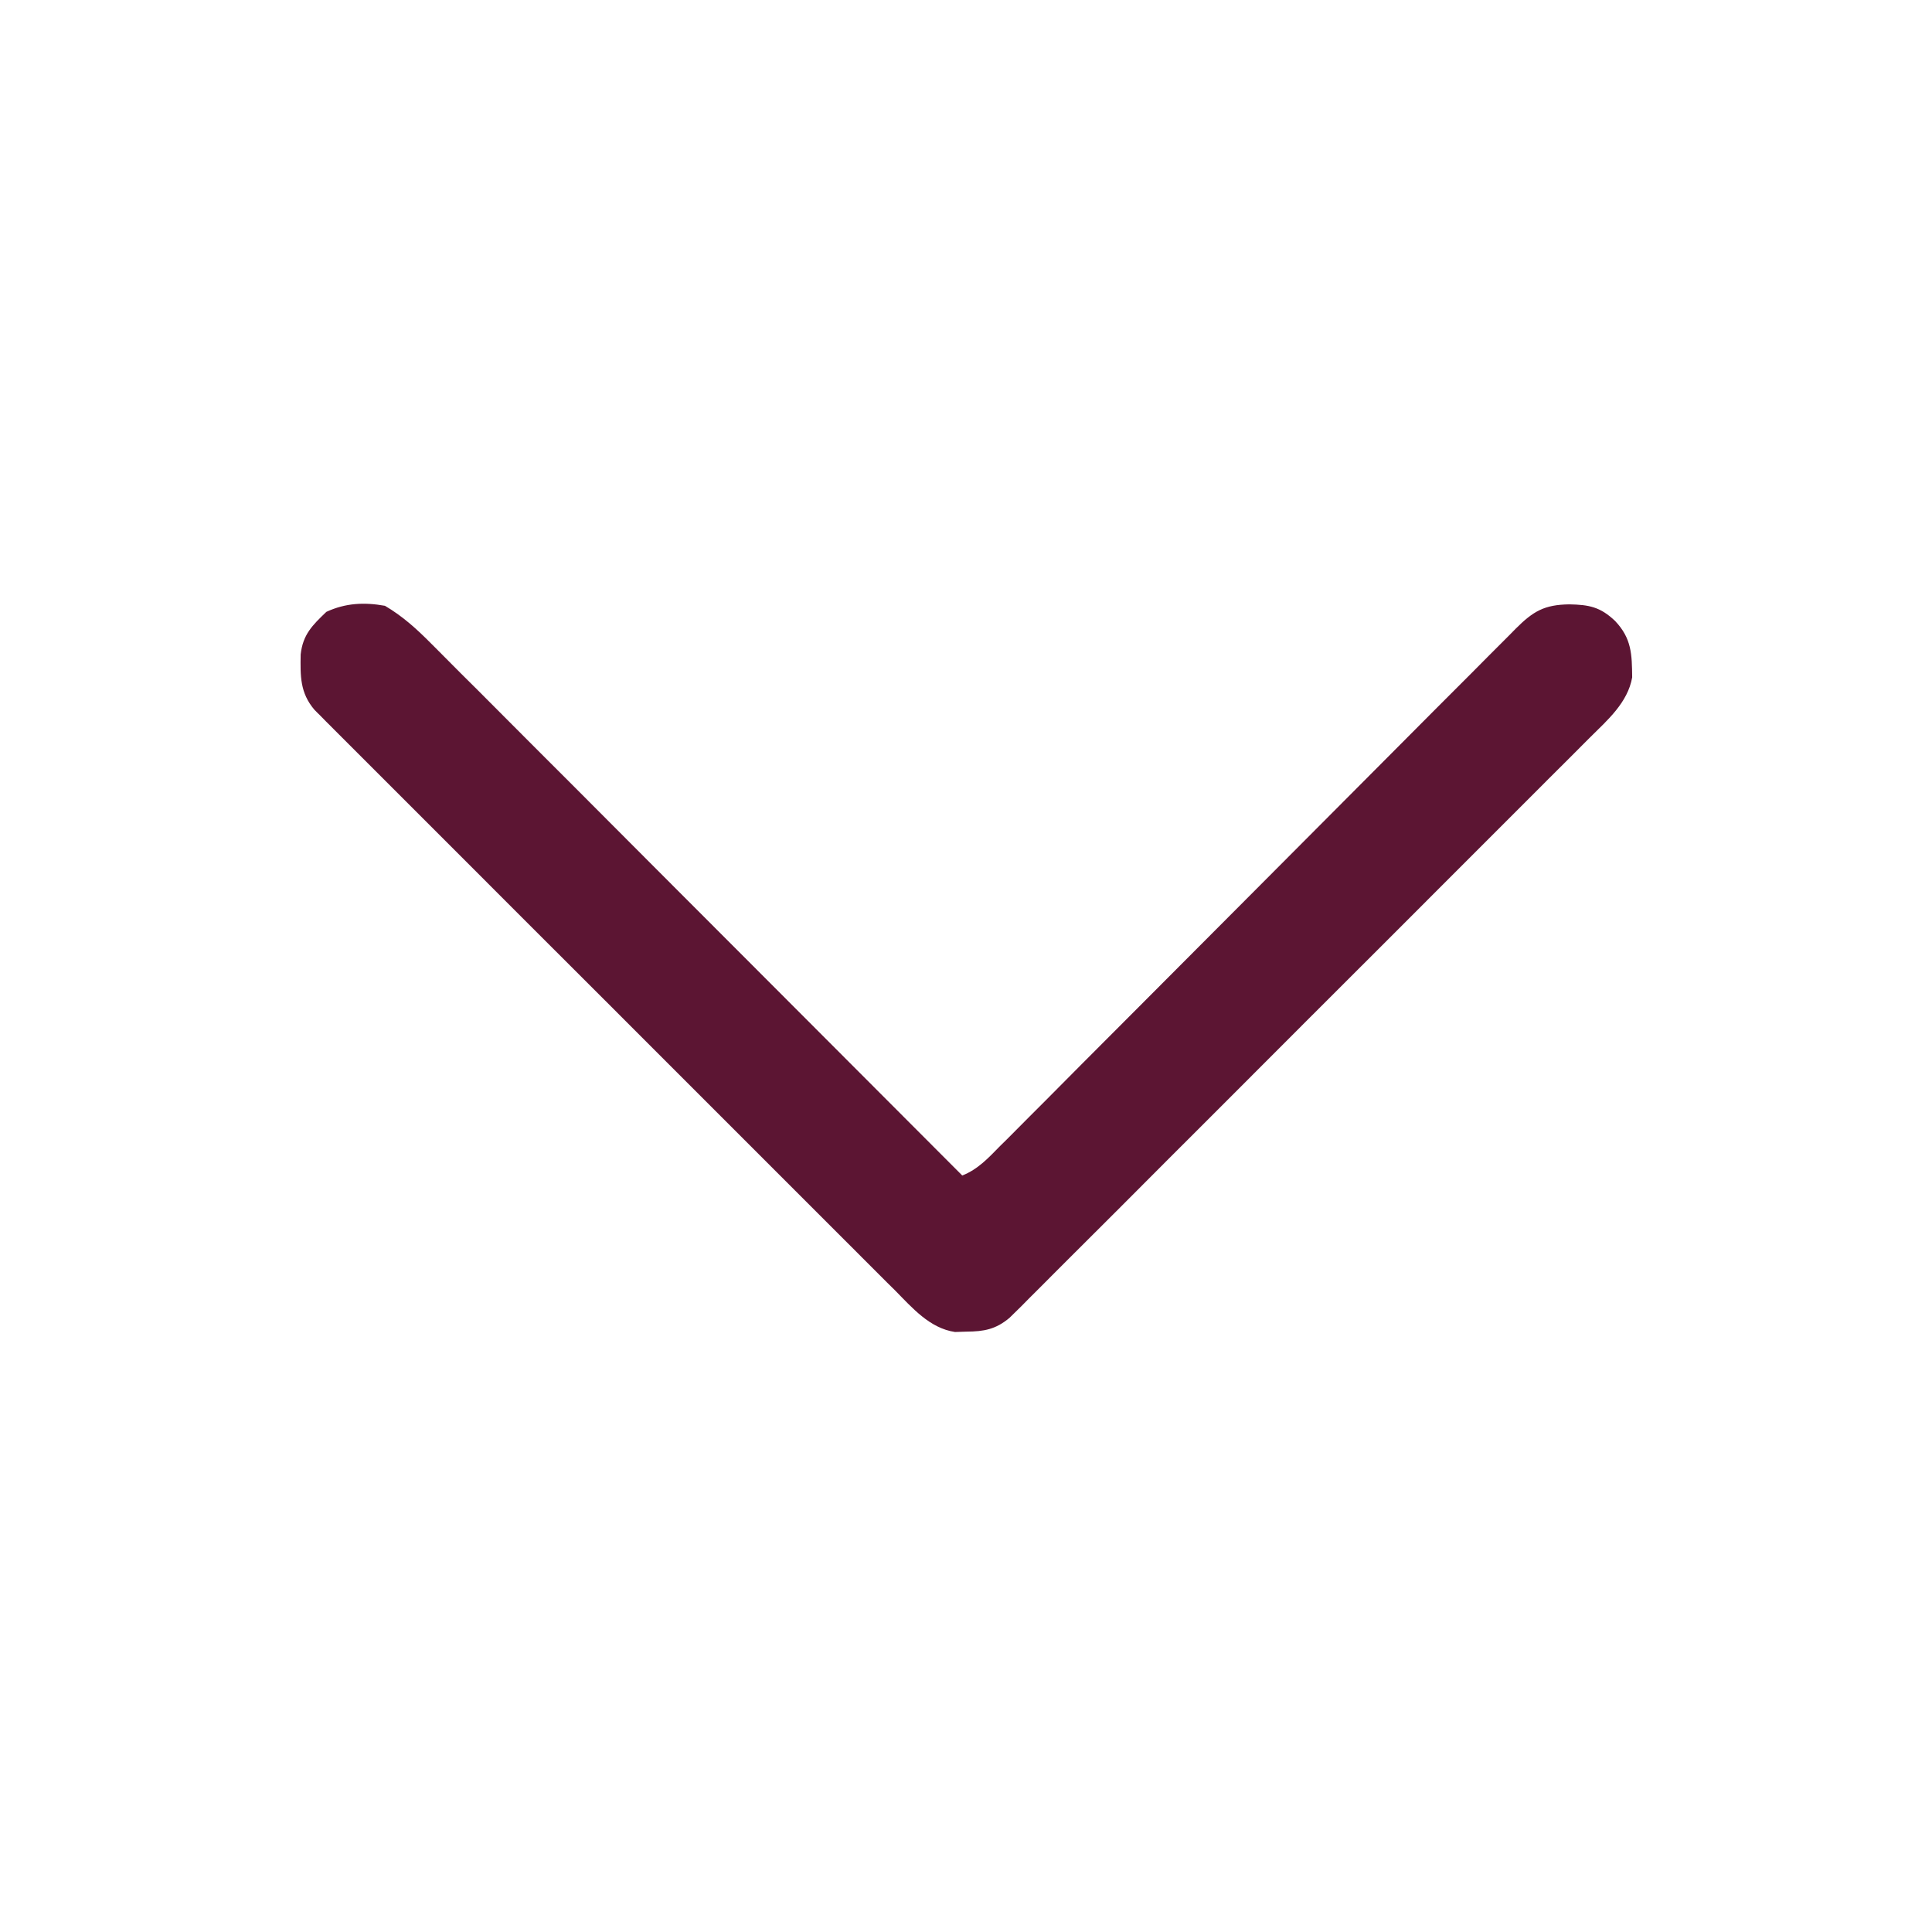 <svg width="16" height="16" viewBox="0 0 16 16" fill="none" xmlns="http://www.w3.org/2000/svg">
<path d="M3.188 5.017C3.336 5.104 3.452 5.21 3.572 5.331C3.591 5.35 3.61 5.369 3.629 5.388C3.692 5.451 3.755 5.514 3.818 5.578C3.863 5.623 3.909 5.668 3.954 5.713C4.077 5.836 4.199 5.959 4.322 6.082C4.45 6.21 4.578 6.339 4.707 6.467C4.949 6.71 5.192 6.953 5.435 7.197C5.711 7.474 5.987 7.75 6.264 8.027C6.832 8.596 7.401 9.166 7.969 9.735C8.099 9.684 8.186 9.589 8.282 9.491C8.301 9.473 8.32 9.454 8.339 9.435C8.402 9.372 8.465 9.308 8.528 9.245C8.573 9.2 8.618 9.155 8.663 9.11C8.76 9.012 8.857 8.915 8.954 8.817C9.107 8.663 9.261 8.51 9.414 8.356C9.74 8.029 10.065 7.703 10.391 7.376C10.742 7.023 11.093 6.671 11.445 6.318C11.598 6.165 11.75 6.012 11.902 5.859C11.997 5.764 12.092 5.669 12.187 5.574C12.231 5.53 12.275 5.486 12.319 5.441C12.379 5.381 12.439 5.321 12.499 5.261C12.517 5.243 12.534 5.225 12.552 5.207C12.698 5.061 12.79 5.008 12.996 5.005C13.159 5.008 13.253 5.026 13.375 5.142C13.513 5.287 13.515 5.419 13.517 5.61C13.48 5.819 13.313 5.963 13.169 6.106C13.148 6.127 13.127 6.148 13.106 6.169C13.037 6.238 12.968 6.308 12.898 6.377C12.848 6.426 12.799 6.476 12.749 6.526C12.614 6.661 12.479 6.796 12.344 6.931C12.203 7.072 12.062 7.213 11.921 7.354C11.669 7.607 11.416 7.859 11.164 8.111C10.935 8.339 10.707 8.568 10.478 8.797C10.213 9.063 9.947 9.328 9.681 9.594C9.541 9.734 9.4 9.875 9.26 10.016C9.128 10.148 8.995 10.28 8.863 10.412C8.815 10.46 8.766 10.509 8.718 10.557C8.652 10.624 8.585 10.69 8.519 10.756C8.5 10.775 8.481 10.794 8.461 10.815C8.434 10.841 8.434 10.841 8.407 10.868C8.391 10.883 8.376 10.899 8.36 10.914C8.247 11.009 8.149 11.027 8.004 11.028C7.973 11.029 7.941 11.03 7.909 11.031C7.699 11 7.554 10.83 7.411 10.685C7.38 10.654 7.38 10.654 7.348 10.623C7.278 10.553 7.209 10.484 7.14 10.415C7.09 10.365 7.041 10.315 6.991 10.266C6.856 10.131 6.721 9.996 6.586 9.861C6.445 9.72 6.304 9.579 6.162 9.437C5.91 9.185 5.658 8.933 5.406 8.681C5.177 8.452 4.949 8.223 4.72 7.995C4.454 7.729 4.188 7.464 3.923 7.198C3.782 7.057 3.642 6.917 3.501 6.776C3.369 6.644 3.237 6.512 3.105 6.38C3.056 6.331 3.008 6.283 2.959 6.234C2.893 6.168 2.827 6.102 2.761 6.036C2.742 6.016 2.722 5.997 2.702 5.977C2.685 5.959 2.667 5.942 2.649 5.923C2.634 5.908 2.618 5.893 2.603 5.877C2.484 5.736 2.487 5.598 2.49 5.42C2.508 5.255 2.587 5.178 2.703 5.067C2.861 4.994 3.016 4.986 3.188 5.017Z" fill="#5C1533"/>
</svg>

